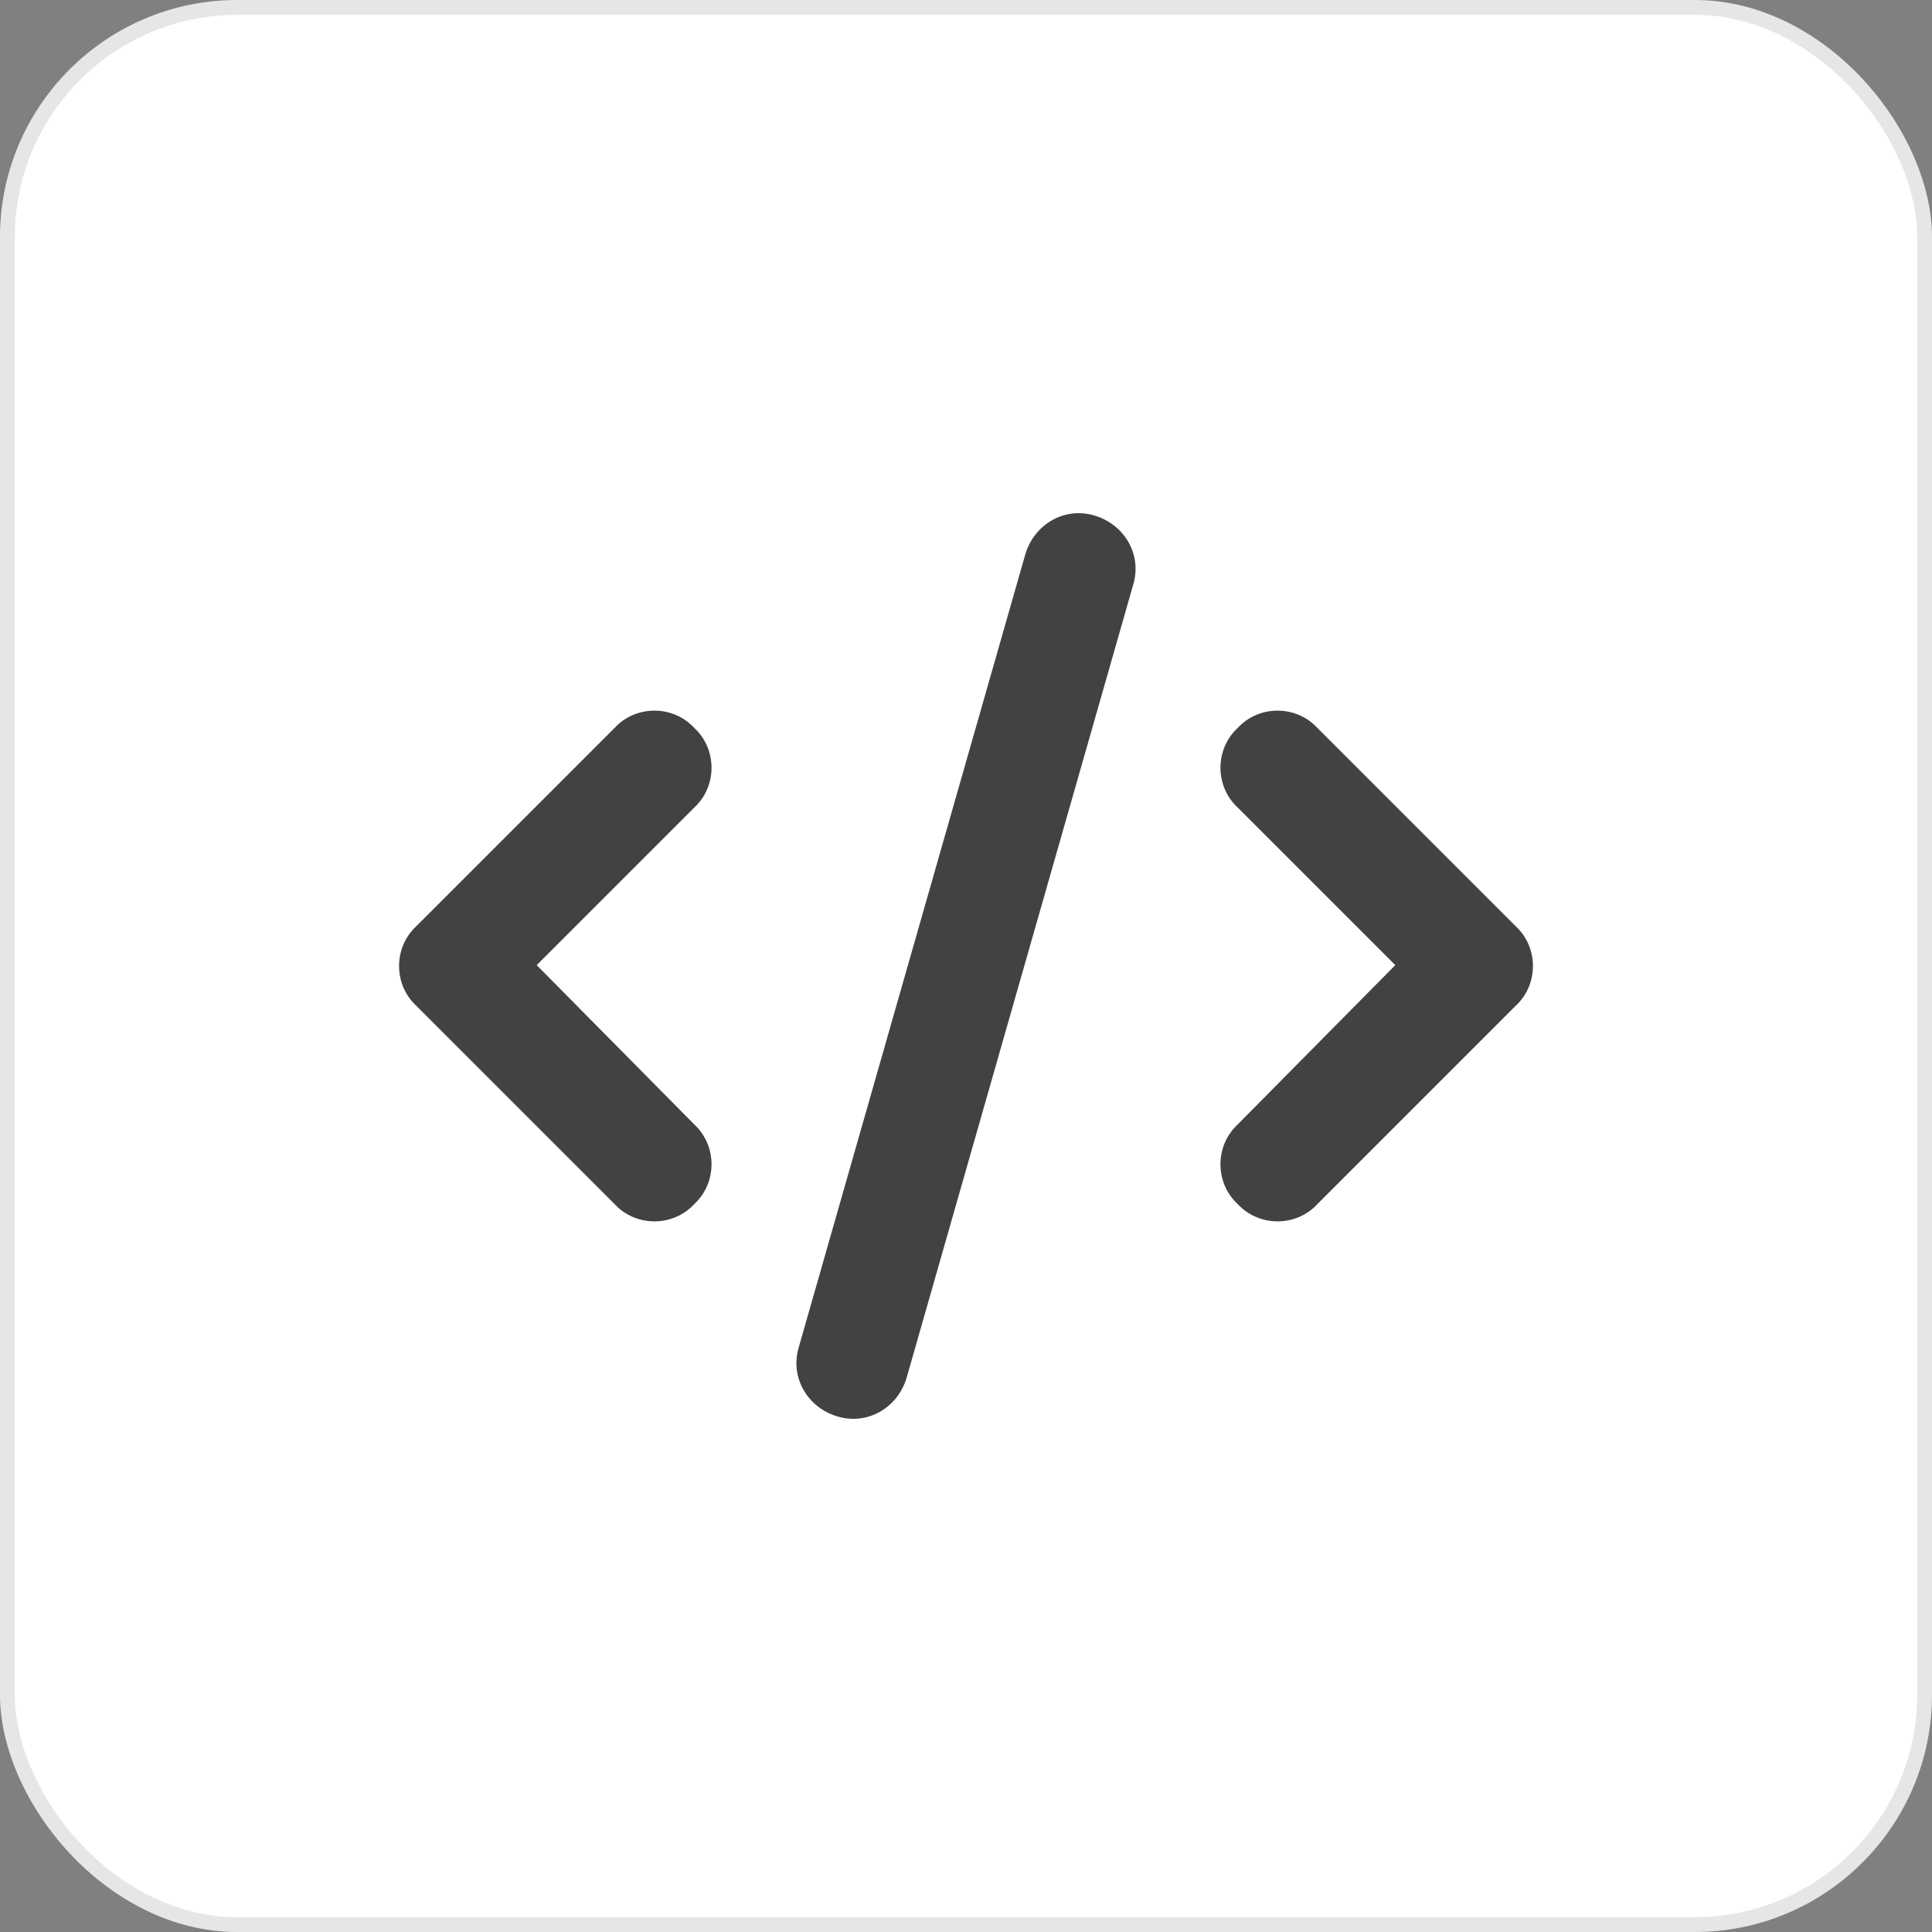 <svg width="64" height="64" viewBox="0 0 64 64" fill="none" xmlns="http://www.w3.org/2000/svg">
<rect x="0" y="0" width="64" height="64" fill="#808080" stroke="none"/>
<rect width="64" height="64" rx="7.862" fill="white"/>
<rect x="0.246" y="0.246" width="63.509" height="63.509" rx="7.617" stroke="black" stroke-opacity="0.1" stroke-width="0.491"/>
<path d="M36.251 17.076C37.248 17.369 37.835 18.366 37.541 19.363L30.035 45.634C29.742 46.631 28.745 47.218 27.748 46.924C26.751 46.631 26.165 45.634 26.458 44.637L33.964 18.366C34.258 17.369 35.254 16.782 36.251 17.076ZM41.001 24.113C41.705 23.35 42.937 23.35 43.64 24.113L50.208 30.681C50.971 31.384 50.971 32.616 50.208 33.319L43.64 39.887C42.937 40.65 41.705 40.65 41.001 39.887C40.239 39.184 40.239 37.952 41.001 37.248L46.221 31.971L41.001 26.752C40.239 26.048 40.239 24.816 41.001 24.113ZM22.998 24.113C23.761 24.816 23.761 26.048 22.998 26.752L17.779 31.971L22.998 37.248C23.761 37.952 23.761 39.184 22.998 39.887C22.295 40.65 21.063 40.65 20.359 39.887L13.791 33.319C13.029 32.616 13.029 31.384 13.791 30.681L20.359 24.113C21.063 23.35 22.295 23.35 22.998 24.113Z" fill="#424242"/>
</svg>
